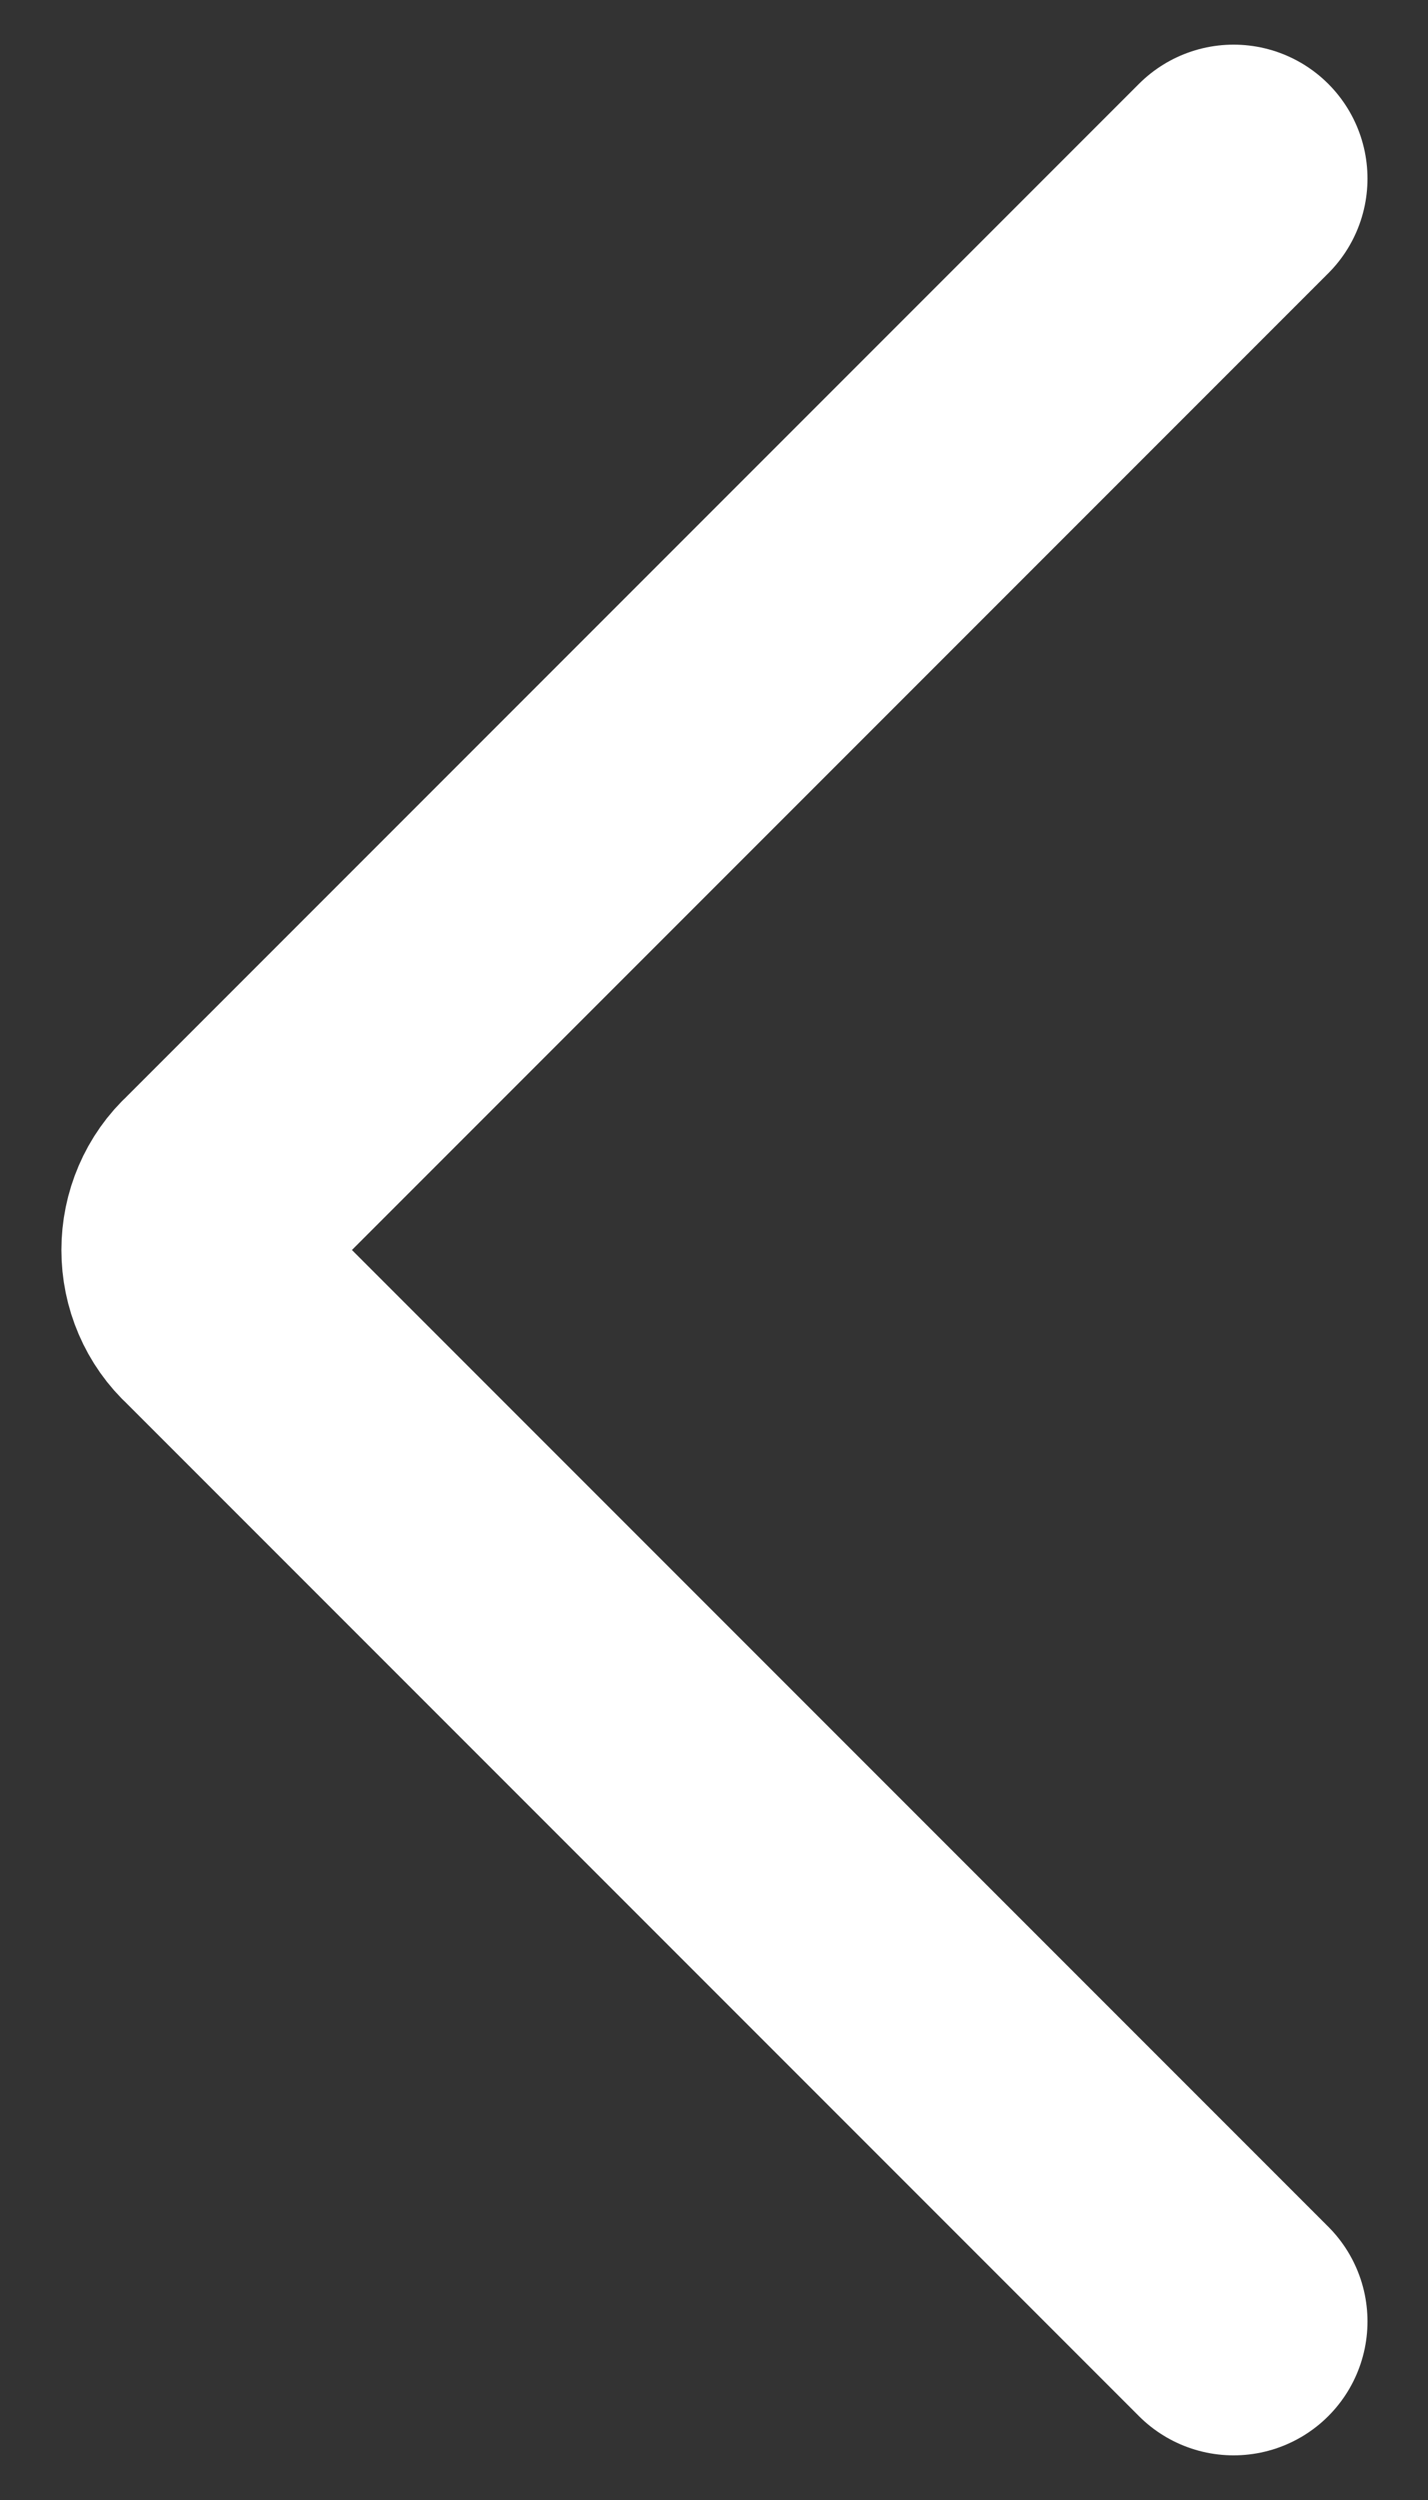 <svg width="8" height="14" viewBox="0 0 8 14" fill="none" xmlns="http://www.w3.org/2000/svg">
<rect x="0" y="0" width="8" height="14" fill="#333333" stroke="none"/>
<path d="M6.911 1L1.234 6.677C1.189 6.718 1.154 6.768 1.13 6.824C1.106 6.88 1.094 6.939 1.094 7C1.094 7.061 1.106 7.12 1.13 7.176C1.154 7.232 1.189 7.282 1.234 7.323L6.911 13" stroke="white" stroke-width="1.5" stroke-linecap="round" stroke-linejoin="round"/>
</svg>
